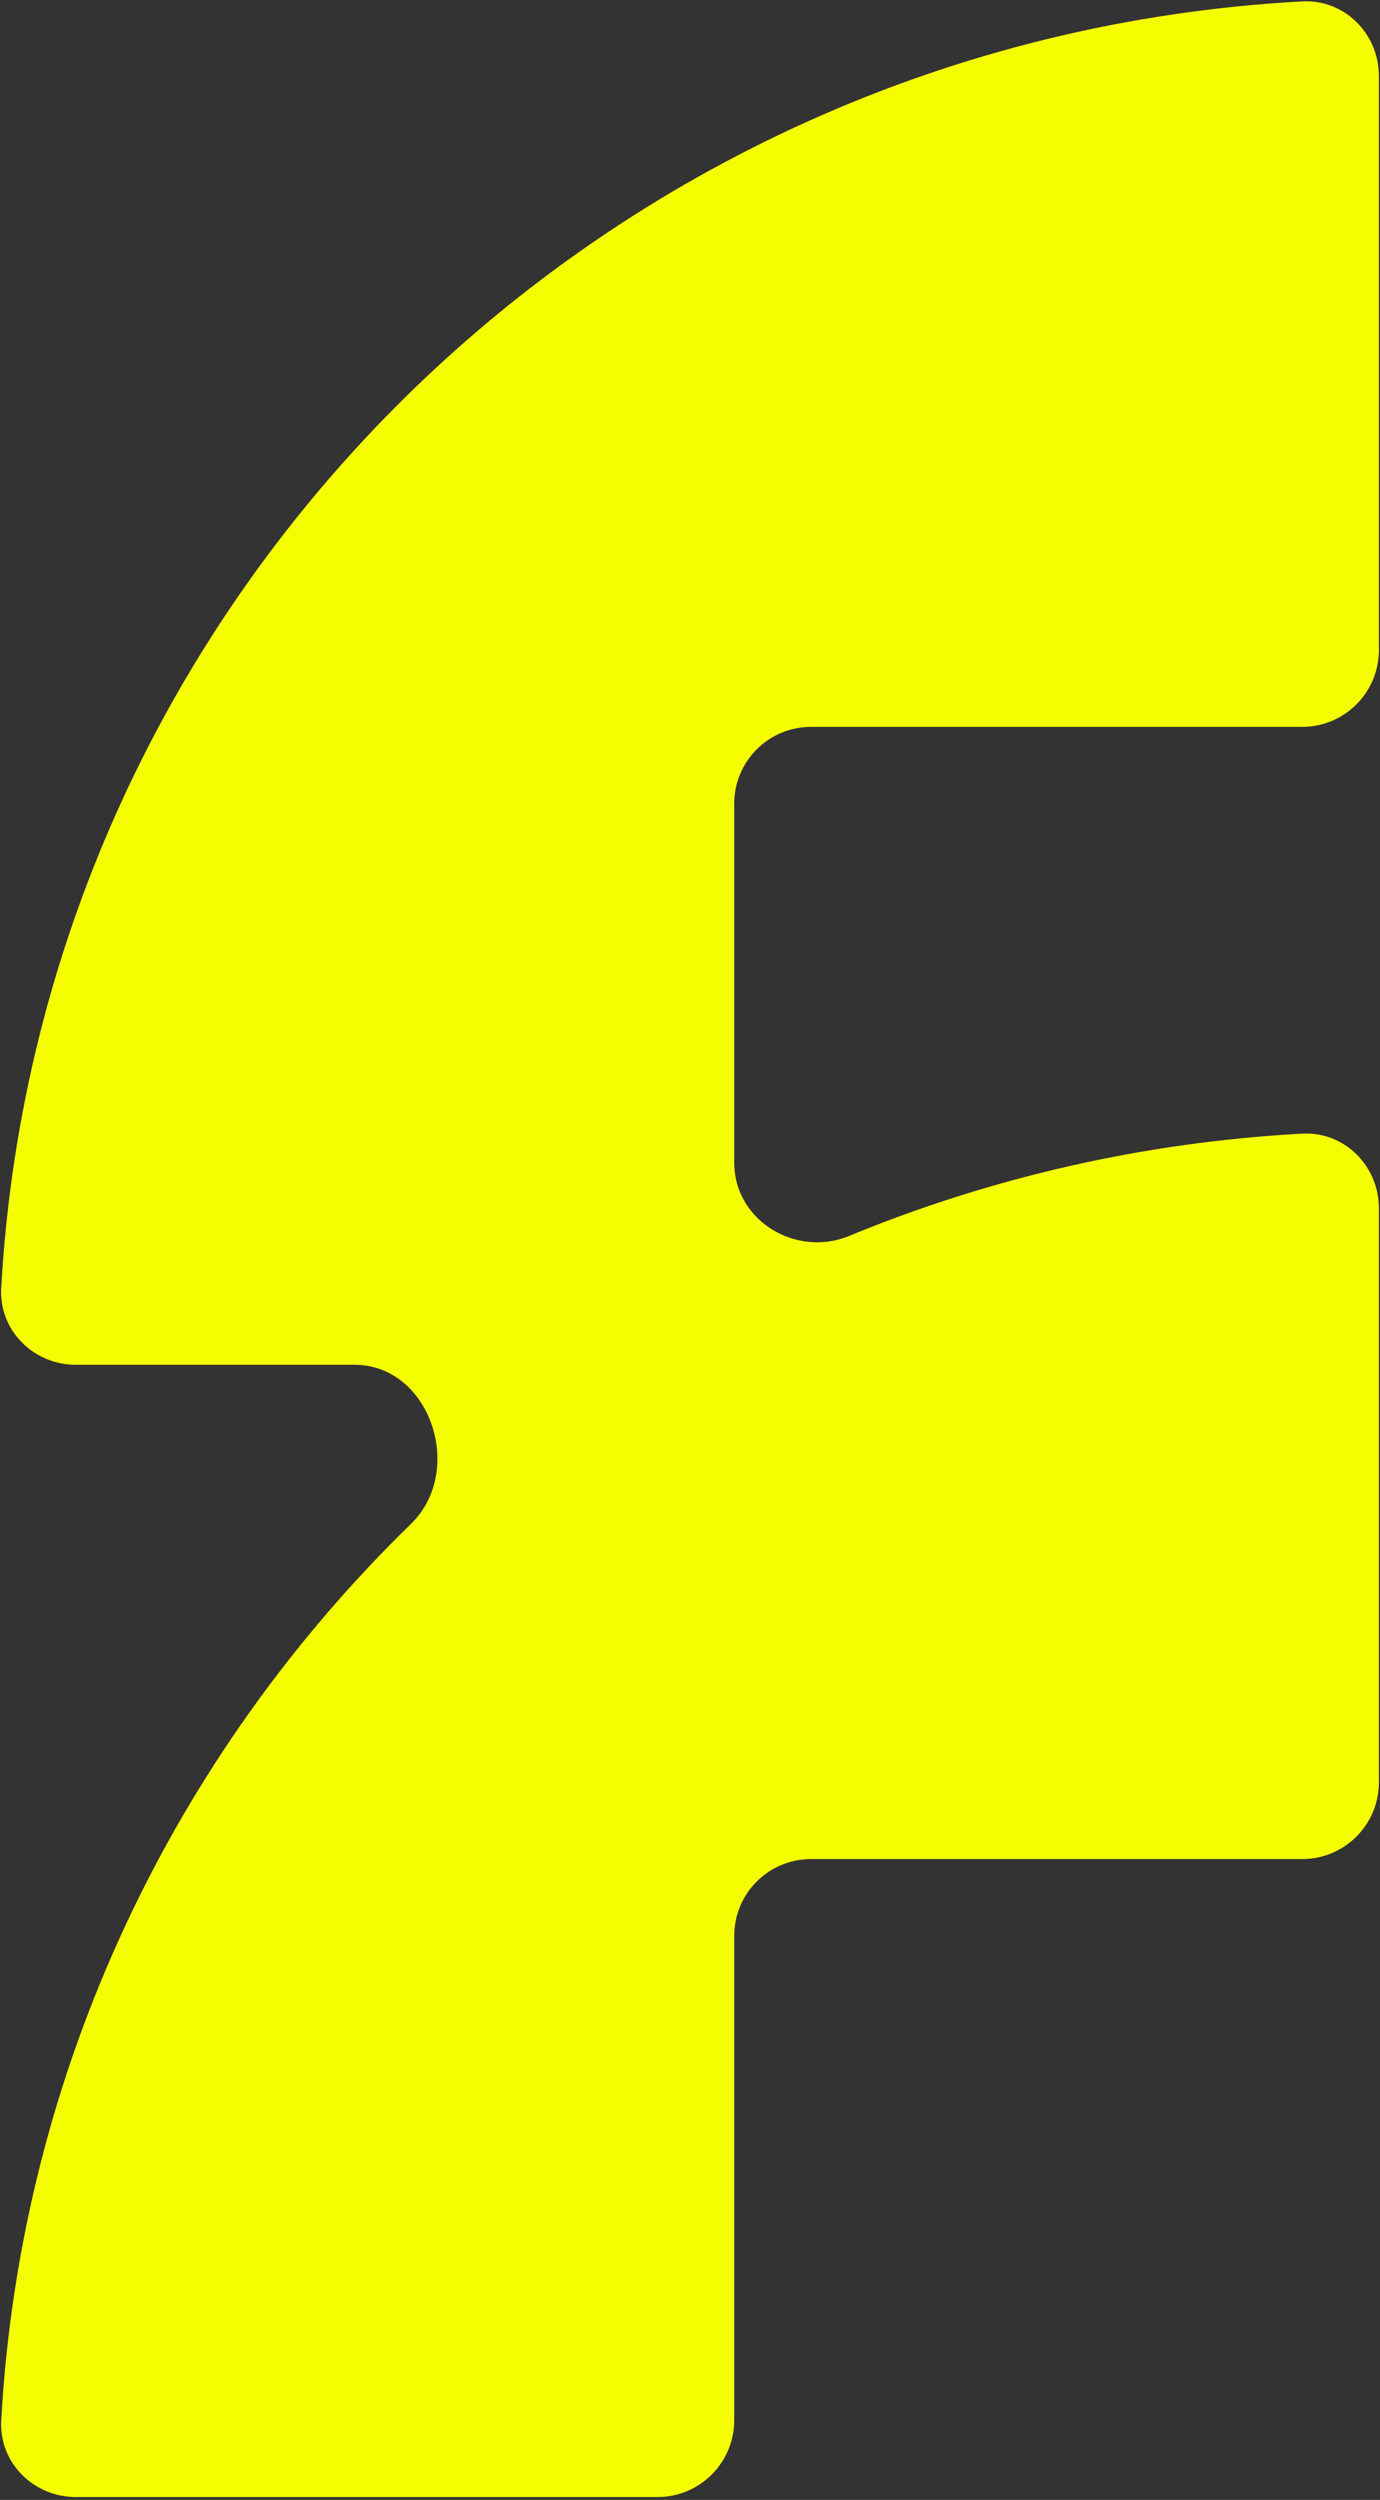 <svg width="290" height="525" viewBox="0 0 290 525" fill="none" xmlns="http://www.w3.org/2000/svg">
<rect x="0" y="0" width="290" height="525" fill="#333333" stroke="none"/>
<path d="M0.257 508.27C-0.242 517.162 7.025 524.393 15.931 524.393H138.17C147.076 524.393 154.295 517.174 154.295 508.268V406.542C154.295 397.636 161.514 390.417 170.419 390.417H273.643C282.548 390.417 289.768 383.198 289.768 374.292V253.76C289.768 244.854 282.541 237.589 273.649 238.071C240.067 239.894 208.012 247.375 178.432 259.557C167.226 264.172 154.295 256.293 154.295 244.174V168.773C154.295 159.868 161.514 152.649 170.419 152.649H273.643C282.548 152.649 289.768 145.429 289.768 136.524V15.98C289.768 7.075 282.536 -0.19 273.643 0.292C126.404 8.273 8.417 124.901 0.257 270.489C-0.242 279.381 7.025 286.614 15.931 286.614H74.487C90.432 286.614 97.807 308.886 86.381 320.008C36.555 368.508 4.38 434.686 0.257 508.27Z" fill="#F5FD01"/>
</svg>

